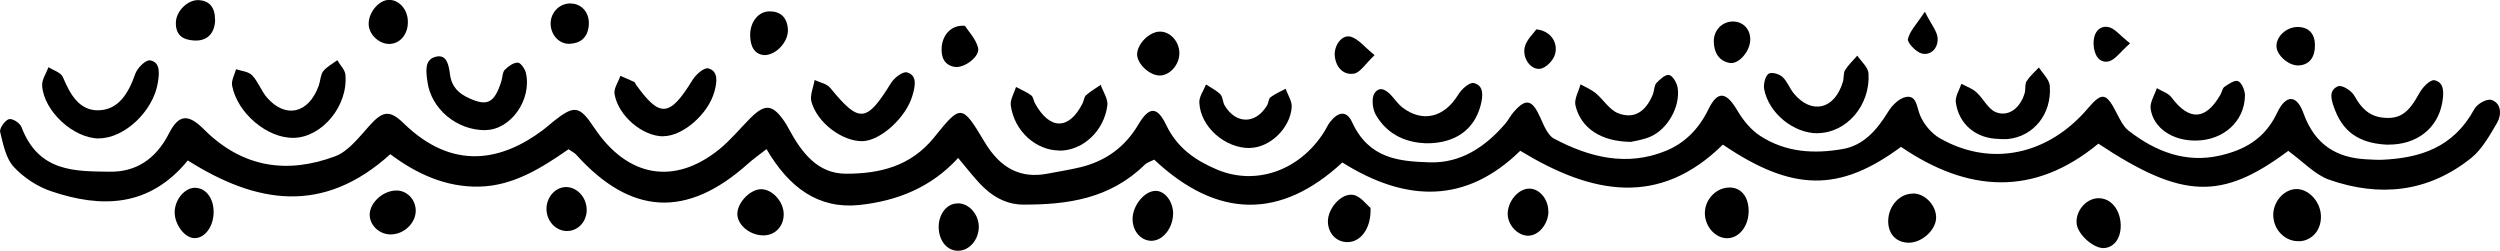 <svg xmlns="http://www.w3.org/2000/svg" width="788" height="79" viewBox="0 0 788 79" fill="none"><g clip-path="url(#clip0_199_577)"><path d="M721.352 47.482C700.24 63.26 687.858 62.775 661.402 45.281C641.043 62.103 620.194 60.611 599.195 46.288C579.851 60.611 565.024 60.499 543.046 45.58C522.912 65.423 501.65 61.208 479.183 47.519C462.21 64.155 443.356 63.931 423.109 51.212C403.728 69.153 383.783 69.078 363.799 50.317C362.821 50.839 361.617 51.137 360.826 51.921C349.8 62.7 336.402 64.528 322.553 64.49C317.097 64.49 312.43 61.805 308.592 57.59C306.522 55.352 304.64 52.928 302.006 49.795C293.388 59.194 282.662 63.334 270.958 64.602C258.05 65.983 248.717 59.194 241.605 46.997C239.234 48.862 237.352 50.167 235.659 51.697C216.466 68.817 198.853 67.885 181.617 48.75C181.241 48.303 180.677 48.041 179.209 47.034C170.892 52.816 161.86 58.597 151.059 58.821C140.522 59.045 131.264 54.793 123.023 48.601C101.798 67.81 80.761 64.192 59.197 50.578C47.079 65.386 31.951 65.647 16.107 60.276C11.817 58.821 7.489 56.023 4.29 52.555C1.882 49.944 0.978 45.431 0.038 41.551C-0.226 40.47 1.618 37.859 2.822 37.56C3.951 37.262 6.285 38.754 6.774 40.059C12.193 54.382 23.822 53.972 34.698 54.121C42.563 54.233 49.036 50.391 53.251 42.074C56.412 35.845 59.46 35.919 64.353 40.843C76.583 53.04 90.771 54.83 105.711 49.235C109.738 47.706 113.088 43.379 116.286 39.798C120.501 35.061 122.684 34.427 127.238 38.866C142.931 54.159 158.398 50.503 171.08 41.029C172.284 40.134 173.413 39.09 174.58 38.157C181.053 33.047 182.671 33.308 187.262 40.209C197.687 55.874 212.477 58.56 226.702 47.072C230.202 44.237 233.175 40.619 236.374 37.374C241.228 32.488 243.599 32.786 247.588 38.791C247.927 39.313 248.228 39.873 248.529 40.432C252.706 48.191 257.749 54.793 266.744 54.755C277.168 54.755 287.028 52.48 294.404 43.342C302.834 32.898 303.135 32.674 310.323 44.722C315.215 52.928 321.575 56.434 330.306 54.718C333.731 54.047 337.193 53.525 340.58 52.704C348.219 50.839 354.466 46.624 358.869 39.164C362.181 33.569 364.74 33.457 367.563 39.351C371.138 46.811 376.971 50.615 383.519 53.413C395.9 58.672 409.674 53.711 417.314 41.663C417.991 40.619 418.48 39.425 419.233 38.456C421.83 35.136 424.464 34.763 426.195 38.53C431.501 50.056 440.985 50.876 450.732 51.175C460.366 51.436 468.006 46.475 474.478 38.978C475.457 37.822 476.172 36.33 477.188 35.211C480.989 30.884 482.946 31.406 485.43 36.889C486.559 39.388 487.801 42.596 489.795 43.678C501.047 49.645 512.827 52.555 525.057 47.557C530.89 45.169 535.369 40.843 538.492 34.465C541.428 28.385 544.175 28.944 547.637 34.875C549.444 37.933 551.927 40.955 554.75 42.782C562.841 48.079 571.835 48.564 580.905 46.96C587.378 45.803 591.555 41.066 595.13 35.248C596.41 33.122 598.743 30.884 600.85 30.548C604.162 30.026 604.125 33.756 605.216 36.367C606.42 39.239 608.866 42.111 611.425 43.566C627.457 52.741 645.521 48.937 658.09 34.166C662.606 28.87 663.924 29.168 667.311 35.919C668.289 37.822 669.38 39.985 670.923 41.178C679.541 47.892 689.063 51.436 699.637 49.049C707.202 47.333 713.787 43.939 717.739 35.584C720.524 29.653 723.948 29.802 726.056 35.695C729.669 45.729 736.555 49.683 745.7 50.205C747.431 50.279 749.2 50.429 750.931 50.354C762.711 49.795 773.248 46.624 779.909 34.39C780.812 32.712 783.898 30.996 785.366 31.518C788.452 32.562 788.564 36.18 787.059 38.754C784.726 42.745 782.28 47.109 778.93 49.795C765.232 60.761 749.915 62.141 734.185 56.658C729.706 55.091 725.943 50.951 721.389 47.669L721.352 47.482Z" fill="black"></path><path d="M92.502 43.454C84.223 43.566 74.814 35.696 73.159 26.967C72.858 25.401 73.949 23.536 74.401 21.82C76.132 22.417 78.239 22.491 79.443 23.722C81.325 25.625 82.303 28.571 84.072 30.66C89.981 37.523 97.319 35.807 100.48 26.967C101.007 25.475 101.007 23.573 101.873 22.454C103.039 21 104.808 20.104 106.313 18.985C107.179 20.515 108.722 21.932 108.873 23.536C109.776 33.383 101.496 43.304 92.54 43.454H92.502Z" fill="black"></path><path d="M31.198 43.64C23.219 43.64 13.774 35.061 13.284 26.968C13.171 25.102 14.564 23.126 15.279 21.186C16.859 22.193 19.193 22.827 19.832 24.319C22.166 29.951 25.139 34.95 31.122 34.763C37.37 34.577 40.493 29.429 42.638 23.275C43.316 21.372 45.95 18.799 47.305 19.023C50.654 19.619 50.202 23.2 49.751 26.072C48.321 35.024 39.214 43.603 31.235 43.603L31.198 43.64Z" fill="black"></path><path d="M153.054 41.029C143.984 41.104 135.893 34.353 134.726 25.736C134.275 22.491 133.71 18.724 137.436 17.866C140.898 17.046 141.463 20.627 141.839 23.461C142.366 27.452 144.661 29.504 147.785 30.921C153.618 33.607 155.839 32.488 158.021 25.625C158.398 24.431 158.36 22.79 159.075 22.044C160.204 20.888 161.822 19.731 163.215 19.731C164.08 19.731 165.473 21.708 165.774 23.014C167.693 31.518 160.919 40.917 153.054 40.992V41.029Z" fill="black"></path><path d="M572.964 41.999C565.438 42.074 557.535 35.77 556.067 28.124C555.766 26.595 556.406 23.983 557.422 23.275C558.363 22.604 560.733 23.275 561.825 24.245C563.33 25.587 564.12 27.937 565.475 29.541C571.083 36.218 578.308 34.465 580.867 25.811C581.244 24.618 580.98 23.051 581.582 22.081C582.636 20.403 584.104 19.06 585.421 17.531C586.663 19.396 588.845 21.186 588.958 23.163C589.56 33.271 581.996 41.887 572.964 41.962V41.999Z" fill="black"></path><path d="M752.776 45.617C745.362 45.319 739.077 42.894 735.954 34.577C734.938 31.854 733.696 28.571 736.932 27.191C738.212 26.669 741.26 28.609 742.163 30.287C744.308 34.203 746.905 36.628 751.045 37.075C756.426 37.672 759.173 35.621 762.56 29.392C763.576 27.527 765.985 25.028 767.34 25.289C770.538 25.96 770.313 29.392 769.786 32.376C768.356 40.507 761.695 45.654 752.813 45.58L752.776 45.617Z" fill="black"></path><path d="M449.452 45.169C443.92 44.946 437.598 43.006 433.646 36.18C432.63 34.465 432.254 30.921 433.194 29.466C434.926 26.818 437.221 28.497 438.952 30.548C439.931 31.704 440.872 32.973 442.038 33.868C448.398 38.754 455.247 37.001 459.575 29.914C460.667 28.124 463.15 25.848 464.543 26.184C467.742 26.93 467.478 30.212 466.688 33.234C464.693 40.768 458.785 45.244 449.49 45.169H449.452Z" fill="black"></path><path d="M514.257 44.722C504.623 44.685 498.225 40.358 496.569 33.159C496.155 31.257 497.585 28.795 498.187 26.595C499.806 27.49 501.537 28.198 502.967 29.355C505.375 31.369 507.295 34.614 509.967 35.658C515.009 37.672 518.735 35.248 520.993 29.728C521.445 28.571 521.369 26.93 522.122 26.147C523.251 24.953 525.02 23.349 526.149 23.648C527.315 23.946 528.633 26.259 528.821 27.825C529.611 33.681 525.66 40.656 520.278 43.044C517.907 44.088 515.31 44.424 514.257 44.685V44.722Z" fill="black"></path><path d="M209.014 42.969C202.503 42.932 194.826 36.516 193.697 29.578C193.434 27.863 194.902 25.811 195.541 23.909C197.009 24.543 198.514 25.177 199.944 25.849C200.17 25.96 200.245 26.371 200.434 26.632C207.998 37.225 211.084 36.889 218.234 25.289C219.325 23.499 221.922 21.186 223.277 21.559C226.513 22.454 225.987 25.923 225.196 28.832C223.277 35.957 215.186 42.969 209.014 42.932V42.969Z" fill="black"></path><path d="M271.824 44.498C265.501 44.573 257.599 38.754 255.755 32.04C255.228 30.063 256.394 27.49 256.771 25.214C258.426 26.035 260.609 26.333 261.701 27.713C270.845 38.903 273.103 38.679 280.818 26.221C281.872 24.506 284.581 22.417 285.936 22.827C289.248 23.797 288.42 27.266 287.63 30.026C285.673 37.038 277.469 44.423 271.786 44.498H271.824Z" fill="black"></path><path d="M333.956 47.445C326.505 47.407 319.731 41.365 318.602 33.271C318.338 31.443 319.655 29.392 320.258 27.415C321.876 28.273 323.569 28.982 325.037 30.063C325.677 30.511 325.79 31.779 326.241 32.6C330.908 41.029 336.929 41.029 341.219 32.6C341.633 31.779 341.708 30.548 342.311 30.026C343.741 28.758 345.397 27.825 346.94 26.744C347.692 28.907 349.273 31.182 349.047 33.159C348.031 41.365 341.219 47.519 333.918 47.482L333.956 47.445Z" fill="black"></path><path d="M630.28 43.789C622.979 43.789 617.372 39.239 616.468 32.189C616.243 30.399 617.597 28.348 618.237 26.408C619.818 27.266 621.624 27.863 622.979 29.094C625.086 30.996 626.592 34.241 628.925 35.285C632.952 37.038 636.79 34.129 638.183 29.317C638.521 28.124 638.183 26.52 638.785 25.587C639.839 23.946 641.344 22.678 642.661 21.261C643.865 23.163 645.898 24.991 646.086 27.005C646.801 35.919 640.968 43.044 632.839 43.827C631.973 43.901 631.108 43.827 630.242 43.827L630.28 43.789Z" fill="black"></path><path d="M394.018 46.662C386.153 46.773 378.363 40.022 378.024 32.301C377.949 30.474 379.379 28.534 380.132 26.632C381.675 27.639 383.368 28.459 384.685 29.765C385.438 30.511 385.4 32.189 386.003 33.234C389.578 39.202 395.787 39.202 399.362 33.234C399.852 32.45 399.852 31.108 400.454 30.66C401.921 29.578 403.615 28.832 405.233 27.975C405.911 29.914 407.265 31.891 407.152 33.756C406.663 40.507 400.19 46.55 393.981 46.624L394.018 46.662Z" fill="black"></path><path d="M691.922 44.312C684.697 44.312 678.751 40.358 677.885 34.316C677.584 32.301 679.127 29.951 679.842 27.788C681.423 28.758 683.455 29.317 684.509 30.772C690.078 38.157 695.234 37.934 699.9 29.802C700.352 28.982 700.54 27.751 701.18 27.34C702.535 26.445 704.417 25.103 705.47 25.587C706.599 26.072 707.615 28.534 707.615 30.101C707.502 38.344 700.728 44.312 691.96 44.312H691.922Z" fill="black"></path><path d="M724.701 76.016C720.373 76.203 716.647 72.547 716.534 67.959C716.421 63.782 719.62 59.903 723.459 59.604C727.41 59.306 731.324 63.297 731.55 67.885C731.776 72.398 728.84 75.867 724.701 76.053V76.016Z" fill="black"></path><path d="M603.033 60.984C606.834 60.984 610.447 64.901 610.258 68.817C610.07 72.622 605.705 76.538 601.603 76.501C597.576 76.464 595.017 73.592 595.167 69.377C595.356 64.714 598.856 60.984 603.033 61.022V60.984Z" fill="black"></path><path d="M551.174 66.132C551.325 71.167 548.201 75.195 544.212 75.084C540.788 74.972 537.739 71.764 537.401 67.847C537.024 63.446 540.411 59.418 544.701 59.119C548.465 58.858 551.024 61.656 551.174 66.132Z" fill="black"></path><path d="M668.439 70.645C668.627 74.822 666.558 77.881 663.359 78.179C660.047 78.515 654.891 73.965 654.553 70.458C654.176 66.43 657.638 62.439 661.515 62.476C665.316 62.476 668.213 65.945 668.439 70.645Z" fill="black"></path><path d="M239.686 59.642C243.261 59.455 247.024 63.484 247.024 67.512C247.024 71.242 244.503 74.002 240.965 74.189C236.826 74.375 232.686 71.279 232.423 67.773C232.159 64.23 236.111 59.865 239.686 59.642Z" fill="black"></path><path d="M369.745 67.512C369.67 71.95 366.509 75.867 362.971 75.904C359.697 75.904 357.063 72.995 356.988 69.228C356.875 64.864 360.789 60.052 364.364 60.164C367.337 60.238 369.821 63.67 369.783 67.549L369.745 67.512Z" fill="black"></path><path d="M123.437 73.89C119.975 74.039 116.851 71.466 116.55 68.146C116.174 64.341 120.351 60.201 124.716 60.052C128.141 59.903 131.001 62.775 131.039 66.356C131.076 70.197 127.539 73.704 123.437 73.89Z" fill="black"></path><path d="M431.991 65.572C432.254 72.137 428.754 76.352 424.69 76.314C421.19 76.314 418.556 73.517 418.556 69.75C418.556 65.722 422.733 60.761 426.572 61.432C428.829 61.842 430.749 64.528 431.991 65.535V65.572Z" fill="black"></path><path d="M488.064 66.579C488.064 70.57 485.015 74.3 481.666 74.3C478.505 74.3 475.419 71.167 475.231 67.736C475.043 63.595 478.618 59.306 482.193 59.455C485.354 59.567 488.026 62.849 488.026 66.579H488.064Z" fill="black"></path><path d="M67.326 67.288C67.138 71.764 64.315 75.27 61.079 75.046C58.068 74.86 54.982 70.608 55.057 66.766C55.133 62.812 58.332 59.082 61.568 59.194C65.068 59.306 67.514 62.737 67.326 67.288Z" fill="black"></path><path d="M371.74 16.785C371.74 20.328 368.88 23.648 365.719 23.797C362.445 23.946 358.305 20.067 358.418 17.009C358.569 13.652 362.407 9.922 365.681 9.959C368.956 9.996 371.74 13.167 371.74 16.785Z" fill="black"></path><path d="M302.006 64.08C305.506 64.155 308.516 67.587 308.516 71.503C308.516 75.494 305.618 78.925 302.156 79.037C298.619 79.149 295.947 76.016 295.871 71.652C295.834 67.363 298.543 64.006 302.006 64.118V64.08Z" fill="black"></path><path d="M178.155 58.97C181.693 58.784 184.854 62.066 184.929 66.02C185.005 69.638 182.408 72.659 179.021 72.808C175.371 72.995 172.285 69.824 172.247 65.871C172.247 62.253 174.881 59.157 178.118 58.97H178.155Z" fill="black"></path><path d="M128.555 6.677C128.705 10.556 126.297 13.652 122.985 13.838C119.749 14.062 116.399 11.078 116.211 7.833C115.985 4.178 119.26 0.075 122.496 -0.037C125.695 -0.149 128.442 2.872 128.555 6.639V6.677Z" fill="black"></path><path d="M180.112 1.119C183.612 1.268 185.982 4.327 185.568 8.168C185.155 12.048 182.784 13.652 179.585 13.801C176.16 13.987 173.413 10.779 173.564 7.161C173.714 3.618 176.612 0.932 180.112 1.082V1.119Z" fill="black"></path><path d="M241.002 17.381C237.841 17.158 236.486 14.733 236.449 11.115C236.411 6.9 239.083 3.543 242.62 3.581C245.895 3.581 248.077 5.371 248.341 9.176C248.604 12.943 244.878 17.27 241.002 17.381Z" fill="black"></path><path d="M67.815 6.154C67.74 10.593 65.218 13.092 61.003 12.756C57.767 12.533 55.321 11.19 55.433 7.05C55.546 3.469 59.159 -0.075 62.546 0.037C65.971 0.186 67.777 2.275 67.777 6.154H67.815Z" fill="black"></path><path d="M724.062 8.504C727.524 8.467 729.631 10.406 729.669 14.211C729.707 17.754 728.164 20.403 724.588 20.627C721.503 20.813 717.739 17.531 717.551 14.771C717.363 11.637 720.486 8.616 724.062 8.504Z" fill="black"></path><path d="M304.113 8.094C305.167 9.772 307.538 12.16 308.291 15.069C309.006 17.792 303.85 21.634 300.839 21.074C297.791 20.515 296.587 18.239 296.813 14.957C297.076 11.041 299.786 7.758 304.151 8.131L304.113 8.094Z" fill="black"></path><path d="M546.621 6.788C549.895 7.012 552.04 9.772 551.626 13.204C551.212 16.673 547.825 20.328 545.191 19.843C541.841 19.209 540.223 16.636 540.186 13.018C540.186 9.288 543.121 6.565 546.621 6.788Z" fill="black"></path><path d="M433.307 17.344C430.334 20.142 428.754 22.864 426.797 23.2C423.786 23.722 421.227 21.671 420.738 17.829C420.324 14.472 422.921 10.78 425.743 11.563C428.076 12.197 429.958 14.696 433.27 17.381L433.307 17.344Z" fill="black"></path><path d="M484.263 9.25C488.741 9.698 491.225 13.428 490.134 17.158C489.569 19.06 487.424 21.261 485.693 21.634C482.57 22.305 479.672 18.277 480.65 14.659C481.29 12.383 483.322 10.593 484.263 9.25Z" fill="black"></path><path d="M671.375 13.689C668.251 16.412 666.633 18.948 664.601 19.358C661.553 19.992 660.01 17.12 659.897 13.95C659.746 10.593 661.477 8.019 664.488 8.504C666.483 8.84 668.251 11.19 671.375 13.652V13.689Z" fill="black"></path><path d="M606.721 3.693C608.753 7.796 610.672 9.922 610.748 12.16C610.861 15.33 608.49 17.643 605.592 16.822C603.861 16.3 601.114 13.428 601.377 12.309C601.942 9.772 604.087 7.684 606.721 3.693Z" fill="black"></path></g><defs><clipPath id="clip0_199_577"><rect width="788" height="79" fill="white"></rect></clipPath></defs></svg>